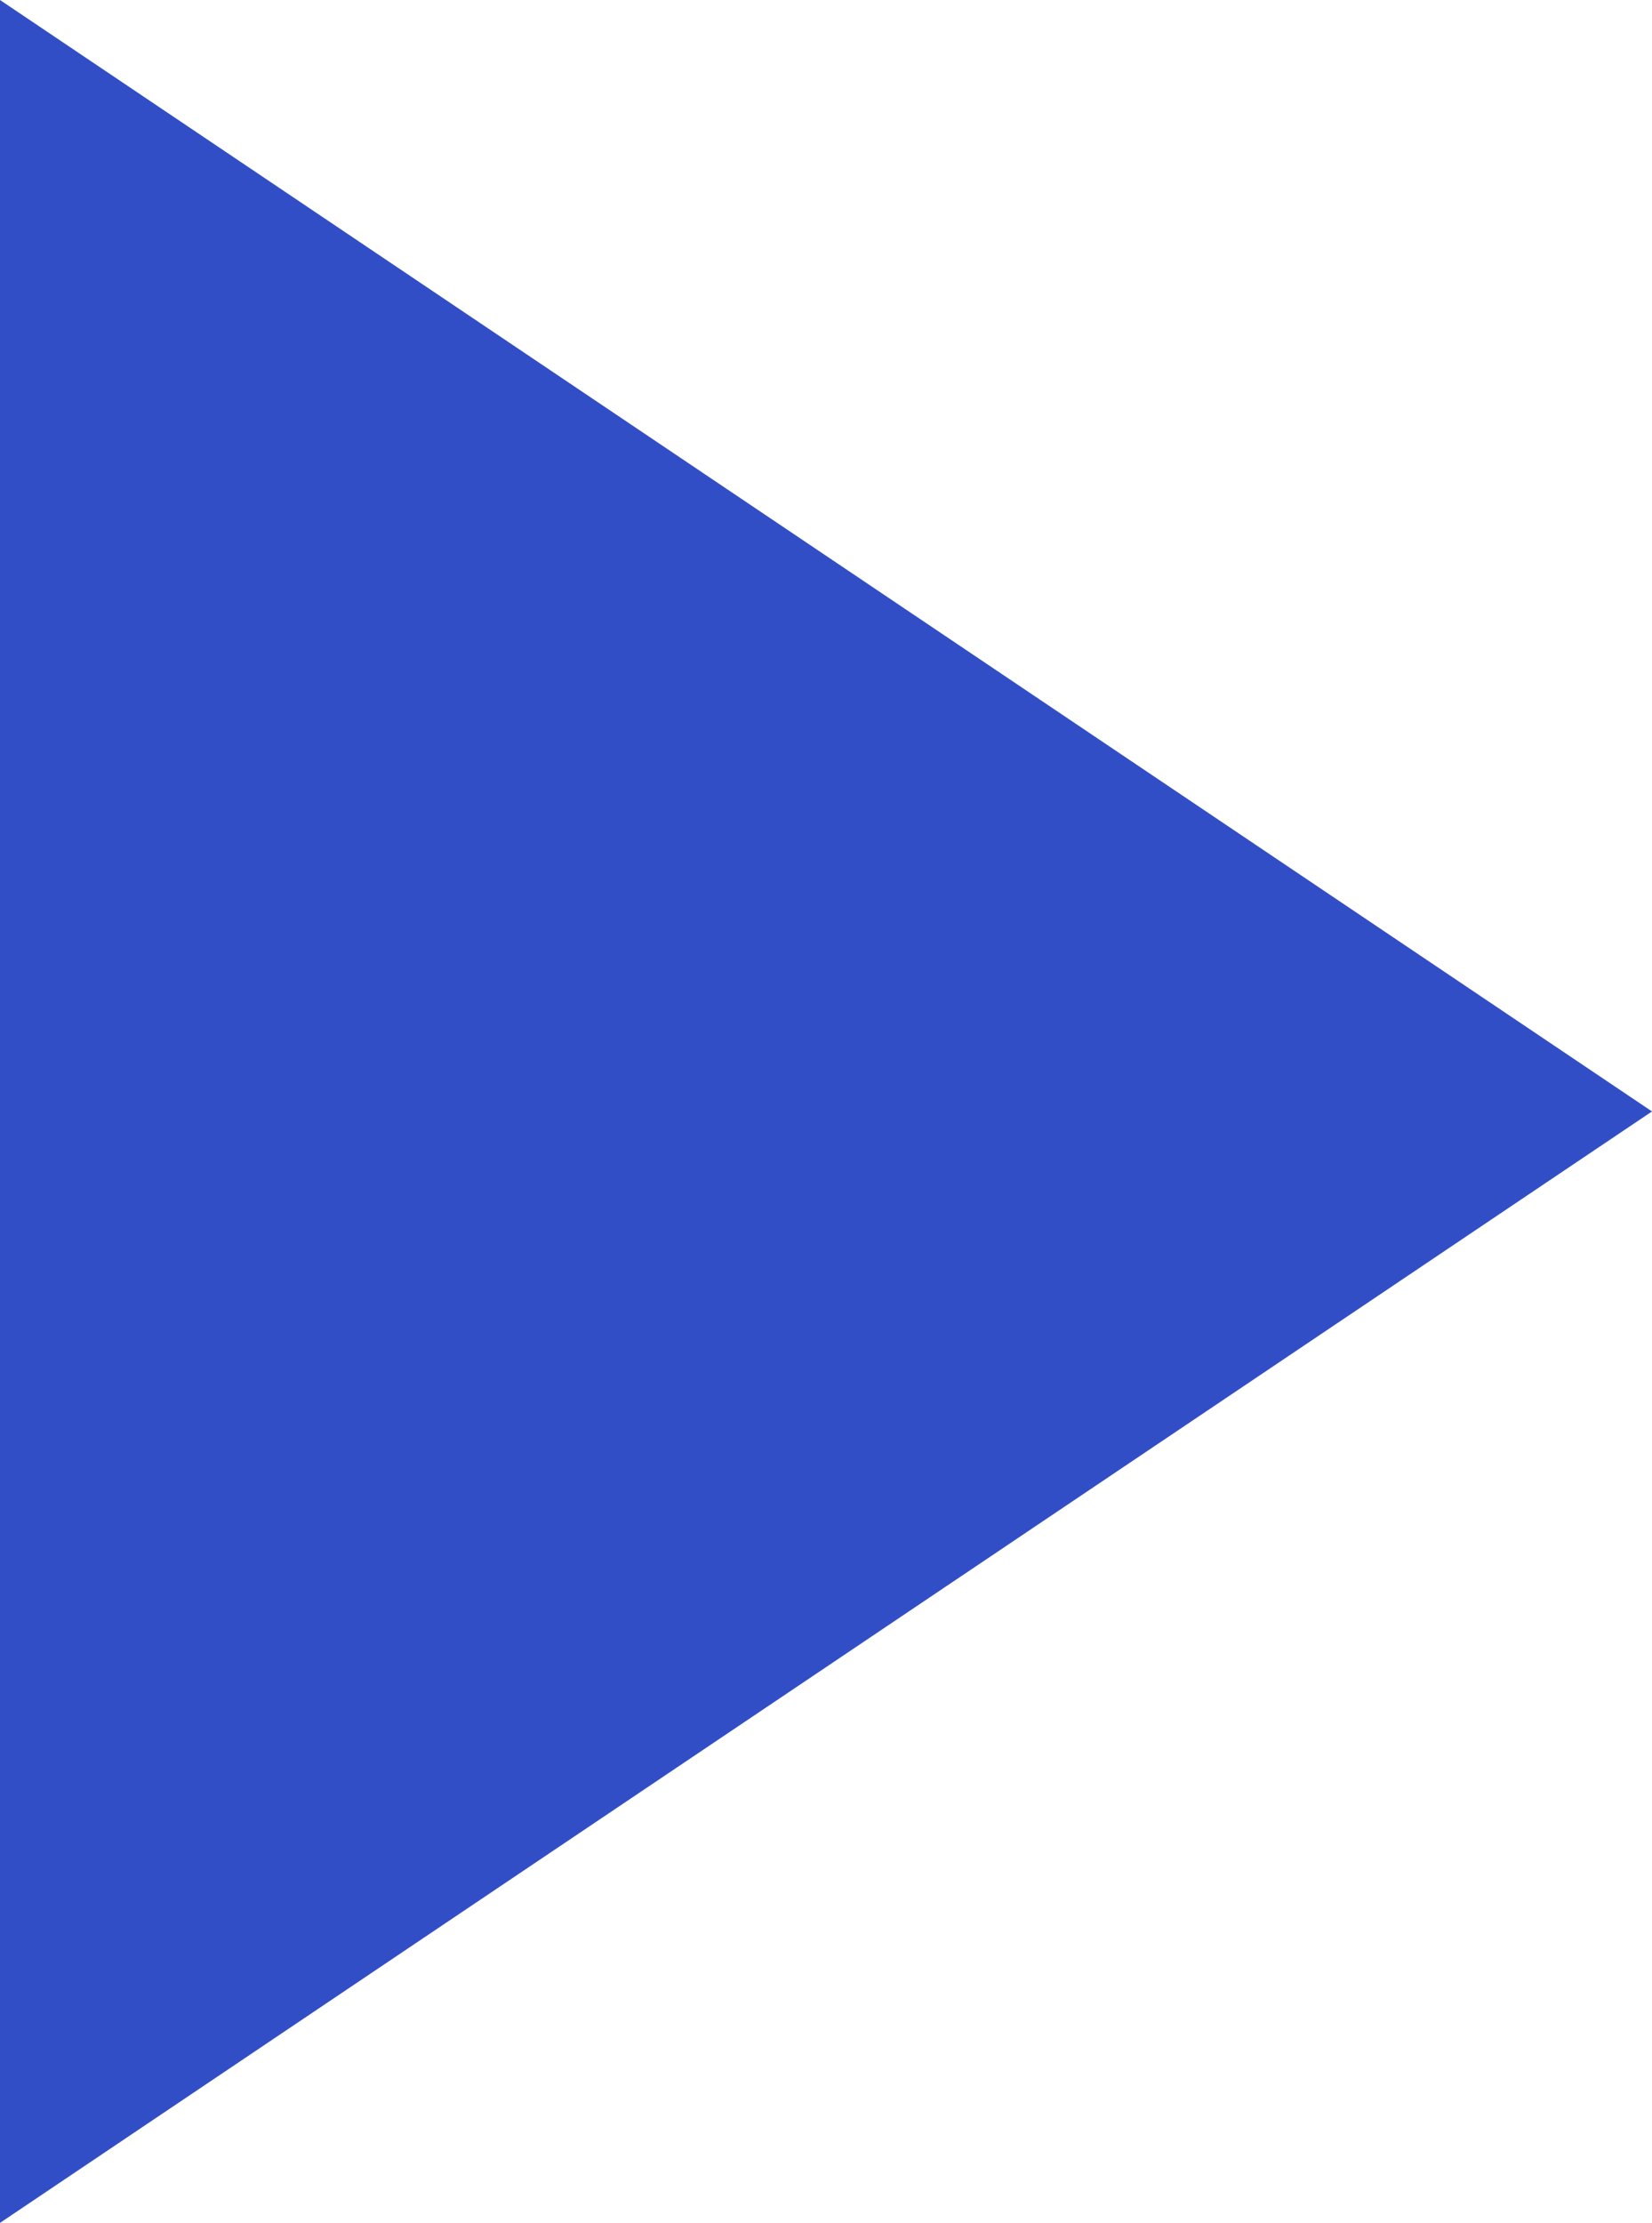 <?xml version="1.0" encoding="UTF-8"?> <svg xmlns="http://www.w3.org/2000/svg" width="113" height="152" viewBox="0 0 113 152" fill="none"> <path d="M0 0L113 76L0 152V0Z" fill="#324EC7"></path> </svg> 